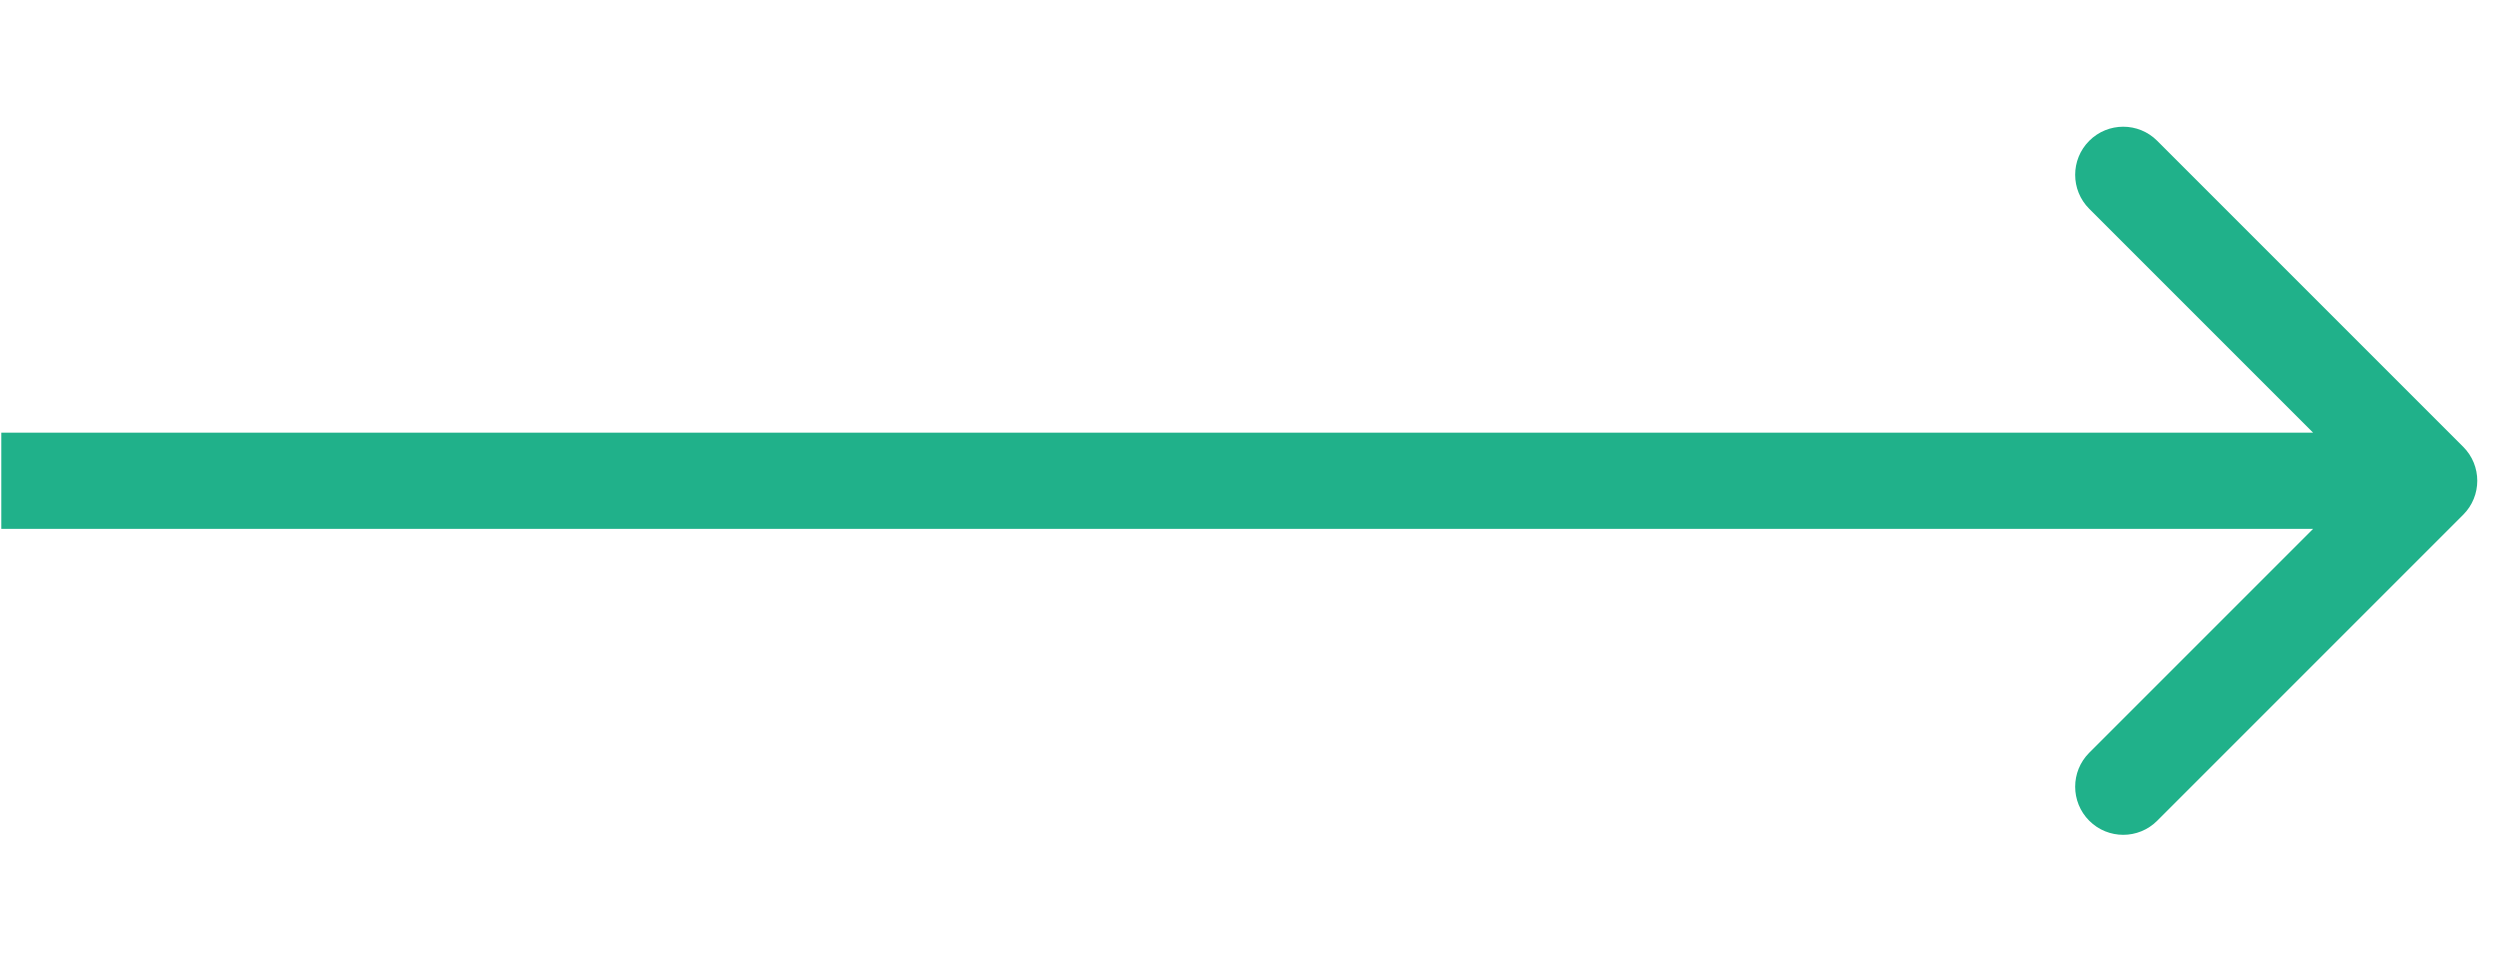 <svg width="52" height="20" viewBox="0 0 52 20" fill="none" xmlns="http://www.w3.org/2000/svg">
<path d="M51.234 10.707C51.625 10.317 51.625 9.683 51.234 9.293L44.87 2.929C44.48 2.538 43.847 2.538 43.456 2.929C43.066 3.319 43.066 3.953 43.456 4.343L49.113 10L43.456 15.657C43.066 16.047 43.066 16.68 43.456 17.071C43.847 17.462 44.48 17.462 44.87 17.071L51.234 10.707ZM0.027 11H50.527V9H0.027V11Z" fill="#20B18A"/>
</svg>
